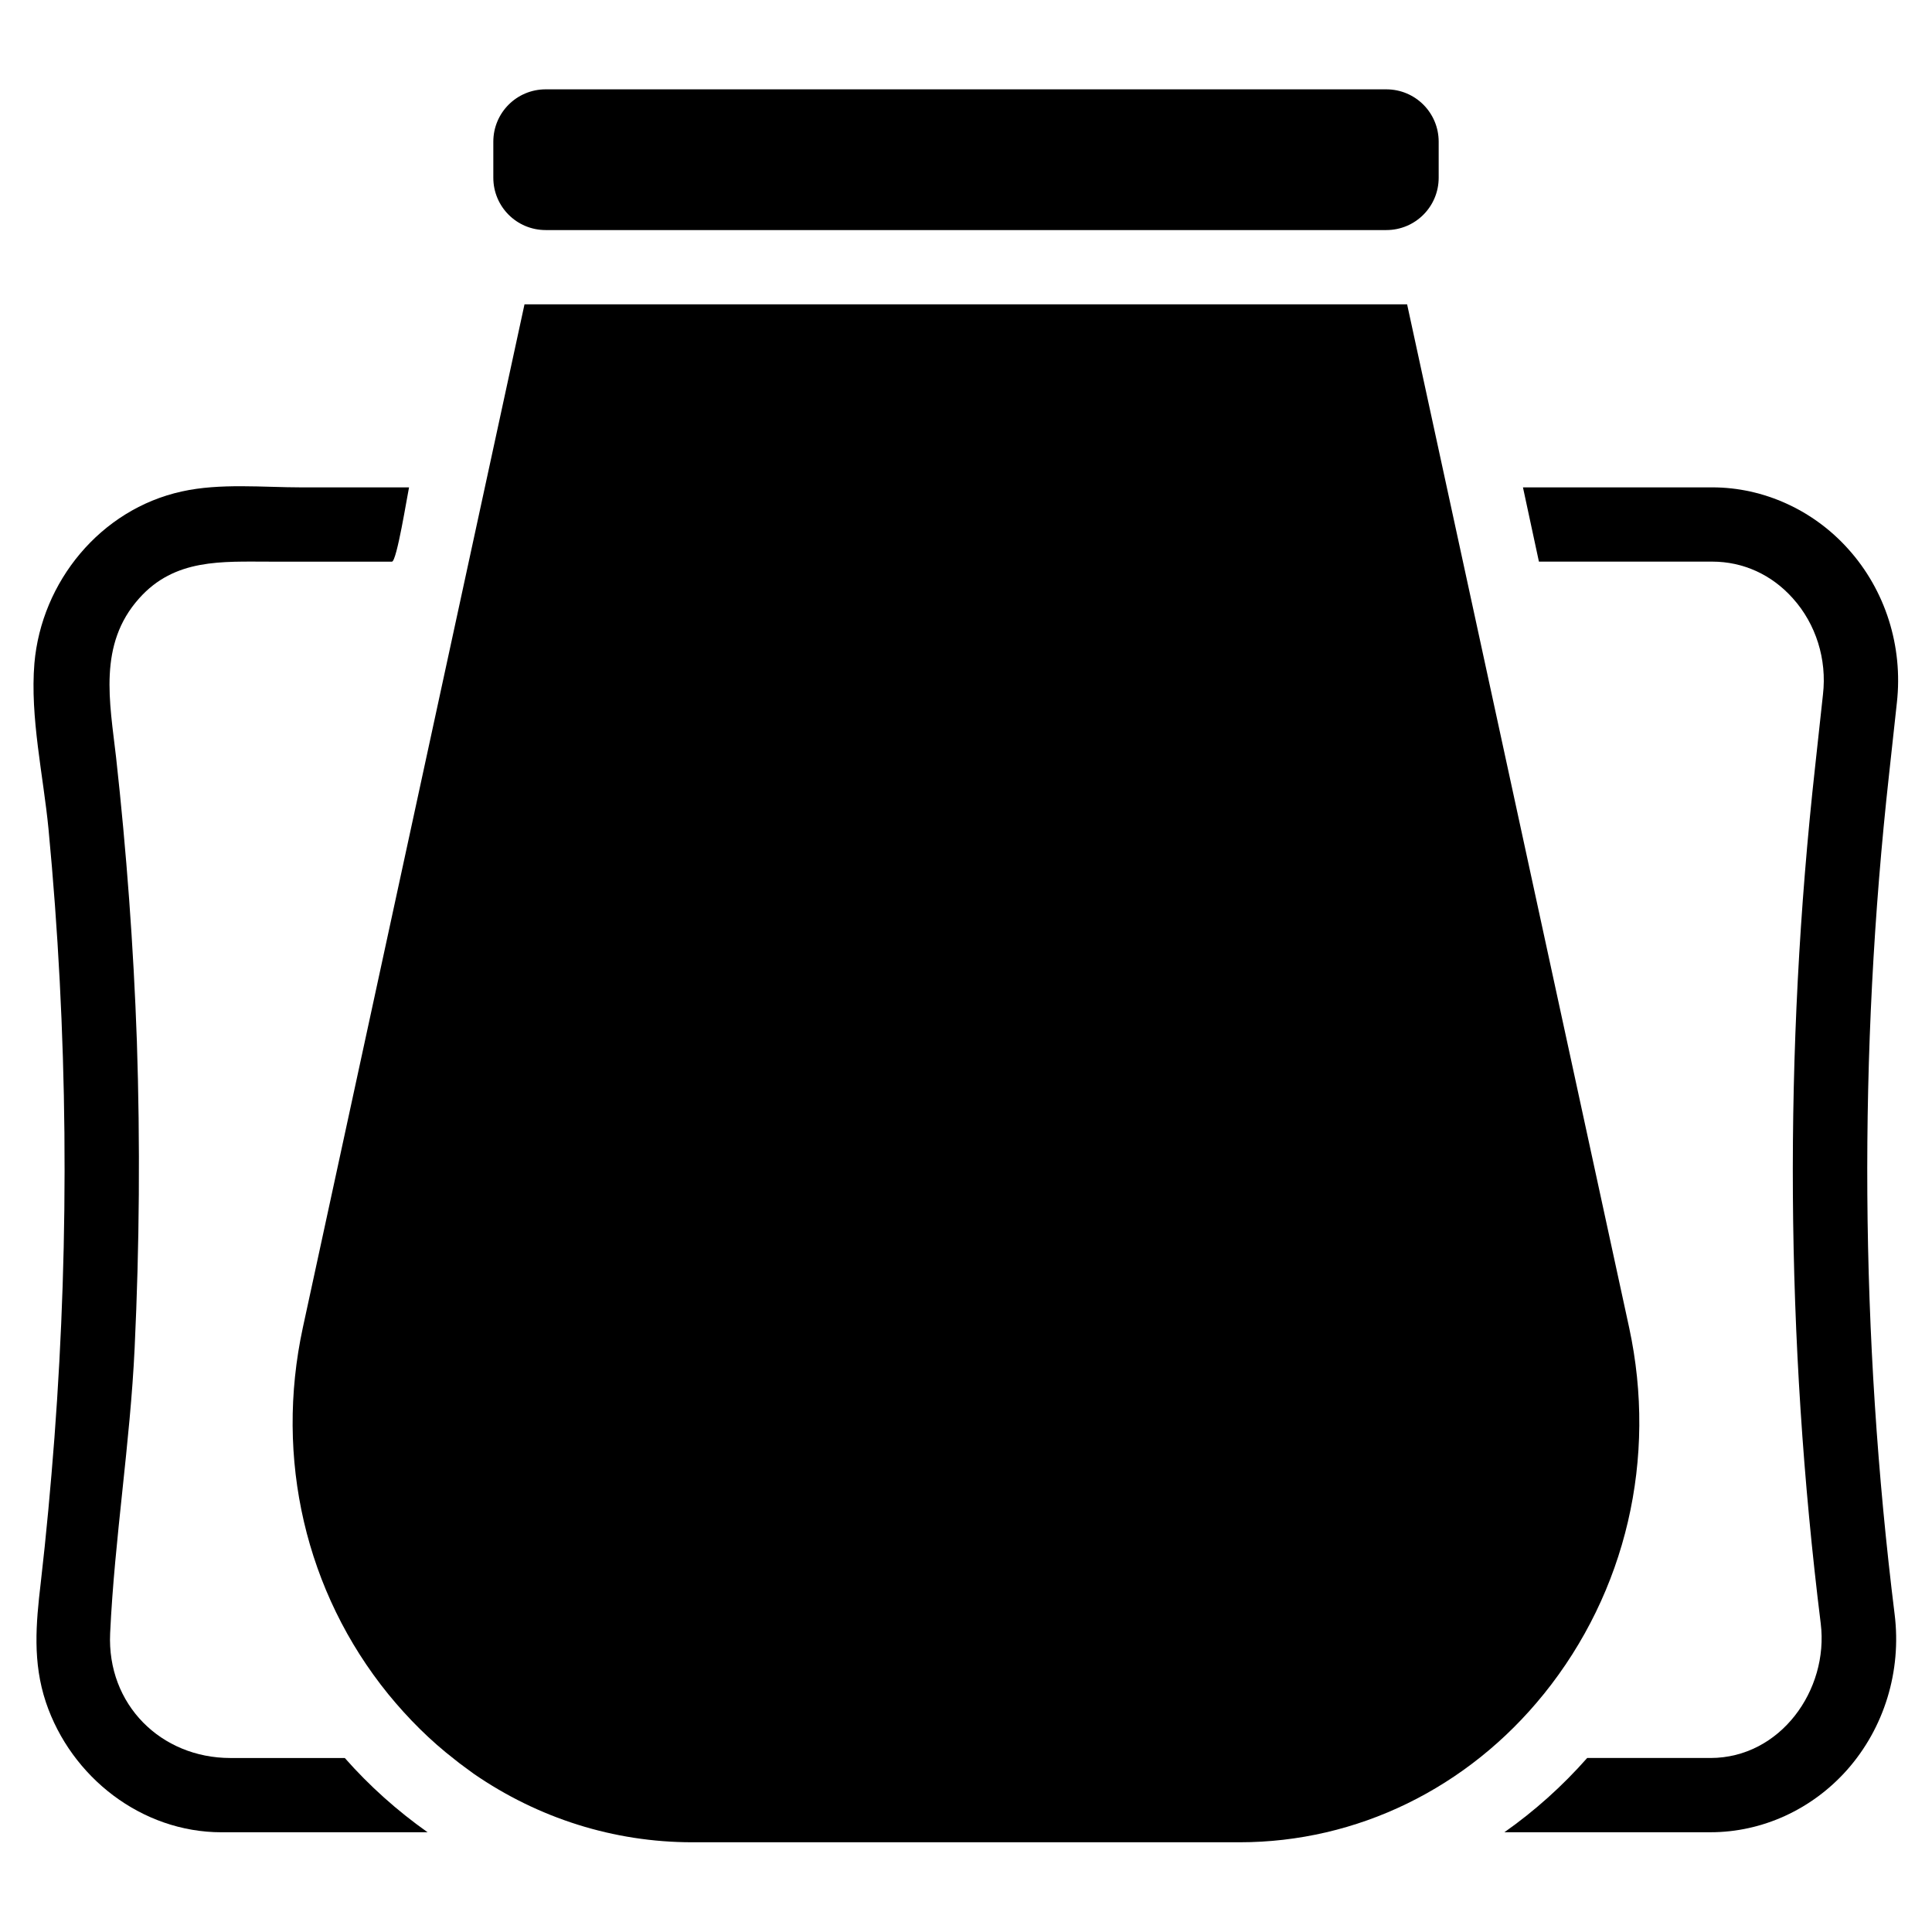<?xml version="1.0" encoding="UTF-8"?>
<!-- Uploaded to: ICON Repo, www.iconrepo.com, Generator: ICON Repo Mixer Tools -->
<svg fill="#000000" width="800px" height="800px" version="1.1" viewBox="144 144 512 512" xmlns="http://www.w3.org/2000/svg">
 <g>
  <path d="m553.11 592.96c21.844-27.059 30.109-62.484 22.633-97.121l-58.844-271.19h-233.9l-58.746 271.19c-7.477 34.637 0.688 70.062 22.633 97.121 5.312 6.496 11.121 12.301 17.613 17.32 1.672 1.379 3.445 2.559 5.117 3.836 17.023 11.711 37 18.105 57.859 18.105h145.04c31.094 0 60.418-14.266 80.59-39.262z"/>
  <path d="m288.61 204.97h222.78c7.676 0 13.875-6.199 13.875-13.875v-9.543c0-7.676-6.199-13.875-13.875-13.875h-222.78c-7.676 0-13.875 6.199-13.875 13.875v9.543c0 7.676 6.199 13.875 13.875 13.875z"/>
  <path d="m235.38 609.89h-30.309c-18.402 0-32.766-14.168-31.883-33.062 1.18-25.191 5.312-50.383 6.496-75.668 1.277-27.059 1.477-54.121 0.59-81.18-0.887-25.191-2.754-50.281-5.512-75.277-1.672-14.66-4.82-29.914 6.102-42.117 9.445-10.629 21.941-9.742 34.734-9.742h32.273c1.277 0 4.035-17.418 4.527-19.68h-28.34c-10.332 0-21.746-1.18-31.883 1.082-21.543 4.723-37.191 23.91-39.059 45.559-1.18 14.27 2.363 29.719 3.738 43.887 5.117 53.629 5.609 107.65 1.574 161.28-0.984 12.891-2.164 25.781-3.641 38.574-1.277 10.824-2.164 20.961 1.379 31.586 6.691 19.875 25.387 34.441 46.543 34.441h54.613c-8.07-5.707-15.449-12.301-21.945-19.68z"/>
  <path d="m646.69 330.23c1.672-14.957-3.051-29.816-12.891-40.738-9.25-10.332-22.434-16.336-36.016-16.336h-50.184l4.231 19.68h45.953c8.168 0 15.742 3.445 21.352 9.742 6.102 6.789 9.055 16.137 7.969 25.484l-2.066 18.992c-8.363 75.473-7.871 151.83 1.477 227.21 2.164 17.613-10.727 35.621-29.227 35.621h-32.668c-6.594 7.477-13.973 14.07-21.941 19.68h54.613c13.676 0 26.863-6.004 36.211-16.531 9.84-11.121 14.465-26.176 12.594-41.23-9.152-73.801-9.645-148.68-1.477-222.58z"/>
 </g>
</svg>